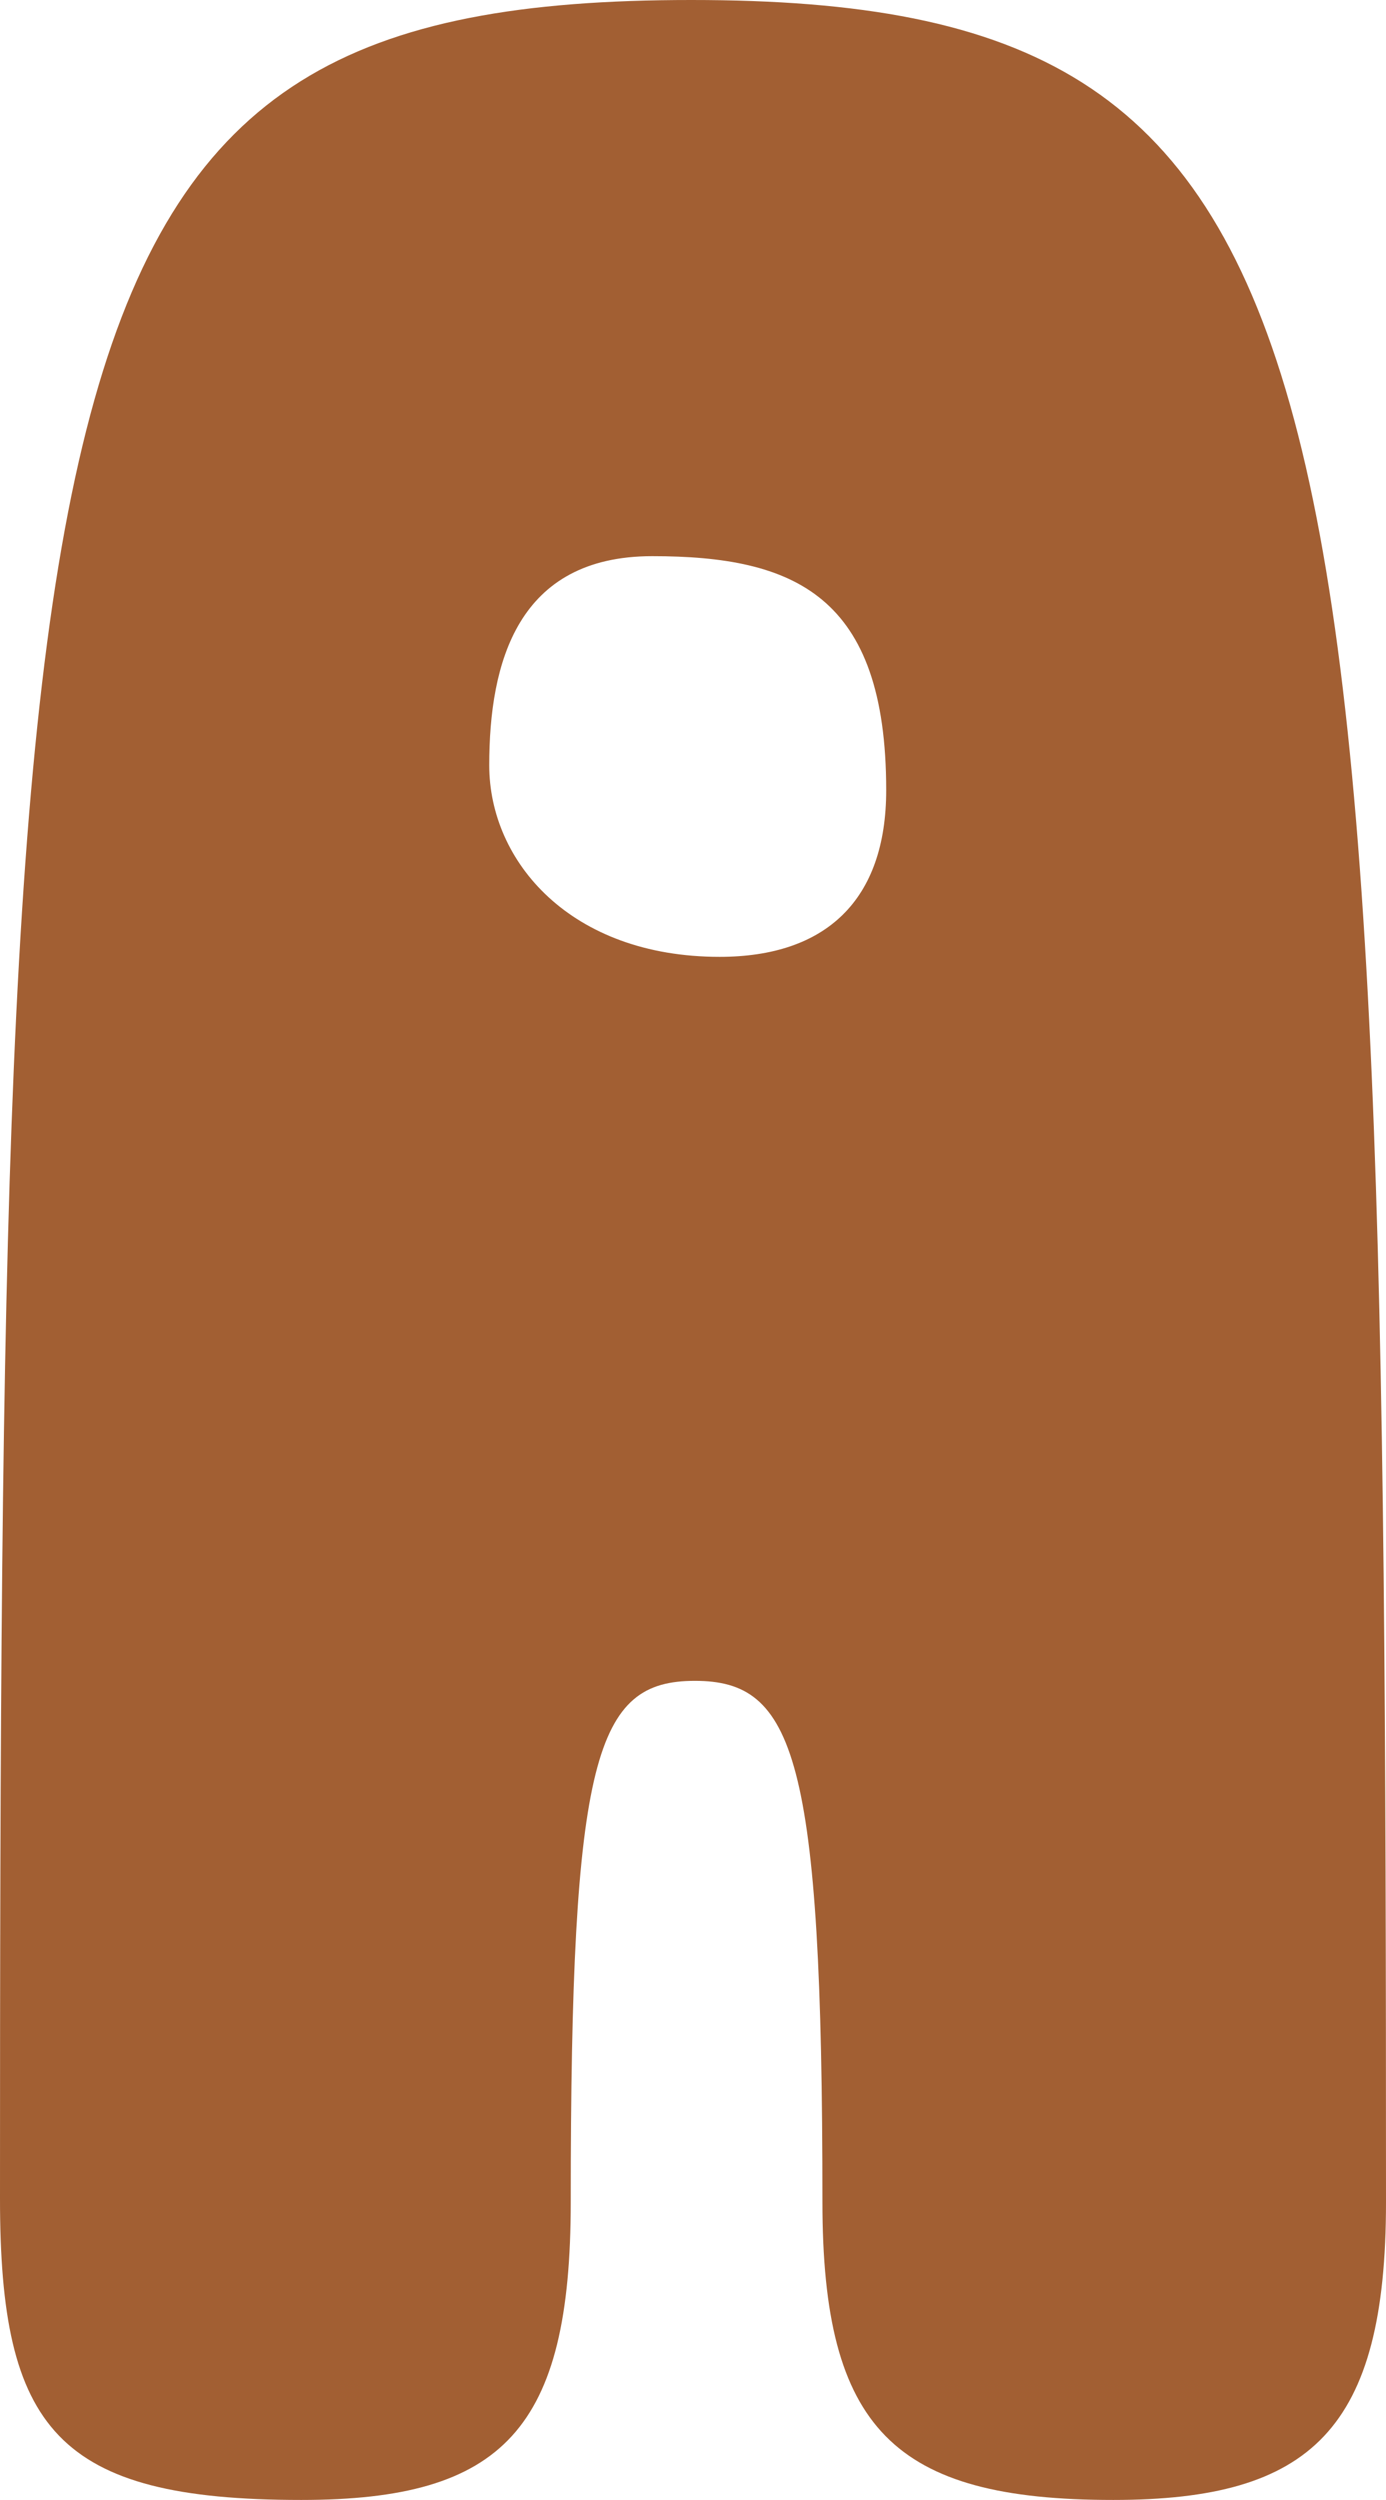 <svg viewBox="0 0 69.55 125.41" xmlns="http://www.w3.org/2000/svg"><defs><style>.cls-1{fill:#a25f33;}</style></defs><g data-name="Capa 2" id="Capa_2"><g data-name="Capa 3" id="Capa_3"><path d="M0,110.29C0,16.72,1.07,0,34.69,0S69.55,17.26,69.55,110.47c0,11.38-3.73,14.94-13.69,14.94-11,0-14.59-3.56-14.59-14.94,0-22.42-1.42-26.15-6.4-26.15s-6.23,3.73-6.23,26.15c0,11.38-3.38,14.94-13.52,14.94C2.85,125.41,0,121.85,0,110.29ZM36.11,48c5.34,0,8.36-2.85,8.36-8.36,0-9.78-4.62-11.74-11.74-11.74-6.76,0-8.18,5.34-8.18,10.49C24.55,43.23,28.64,48,36.11,48Z" class="cls-1"></path></g></g></svg>
